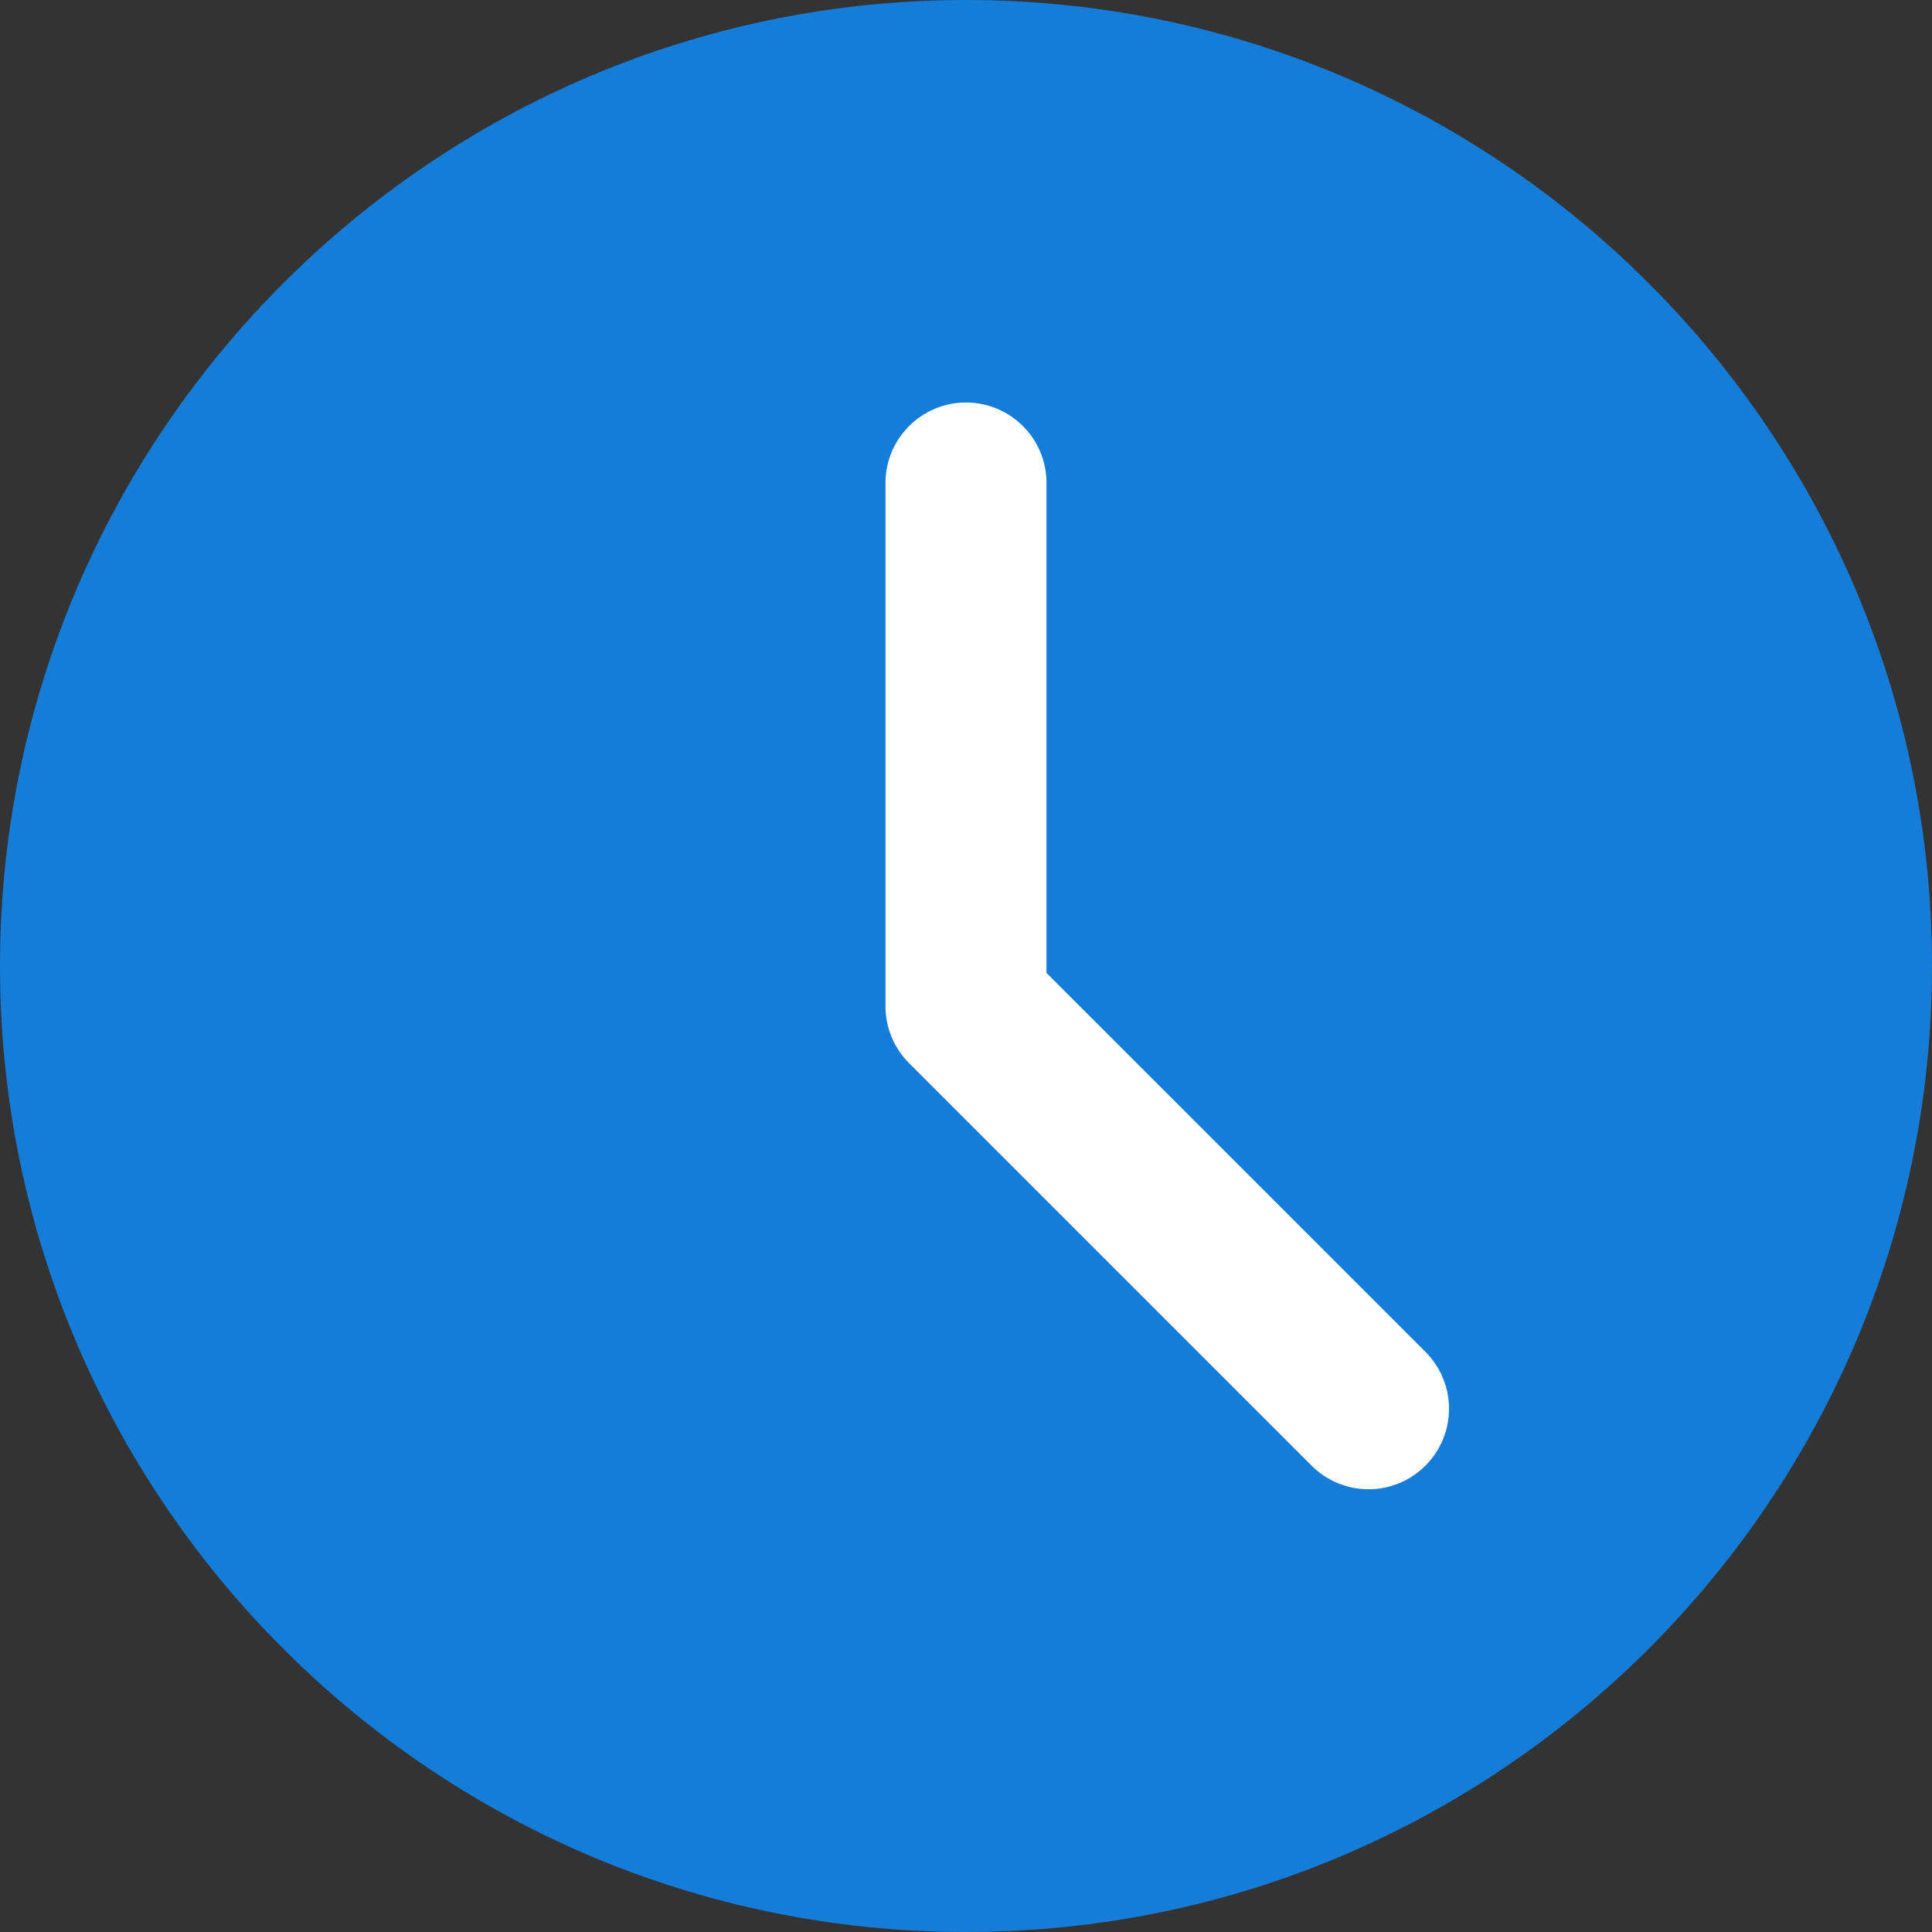 <?xml version="1.0" encoding="UTF-8"?> <svg xmlns="http://www.w3.org/2000/svg" width="266" height="266" viewBox="0 0 266 266" fill="none"><rect x="0" y="0" width="266" height="266" fill="#333333" stroke="none"/><circle cx="133" cy="133" r="129" fill="white"></circle><path d="M133 0C59.661 0 0 59.661 0 133C0 206.339 59.661 266 133 266C206.339 266 266 206.339 266 133C266 59.661 206.339 0 133 0ZM196.253 201.793C195.225 202.824 194.004 203.642 192.659 204.199C191.315 204.757 189.873 205.043 188.417 205.042C186.962 205.044 185.52 204.757 184.175 204.2C182.831 203.642 181.609 202.824 180.582 201.793L125.164 146.378C124.133 145.351 123.315 144.129 122.758 142.785C122.201 141.44 121.915 139.998 121.917 138.542V66.5C121.917 60.371 126.881 55.417 133 55.417C139.119 55.417 144.083 60.371 144.083 66.5V133.954L196.253 186.122C200.586 190.457 200.586 197.46 196.253 201.793Z" fill="#157CD7"></path></svg> 